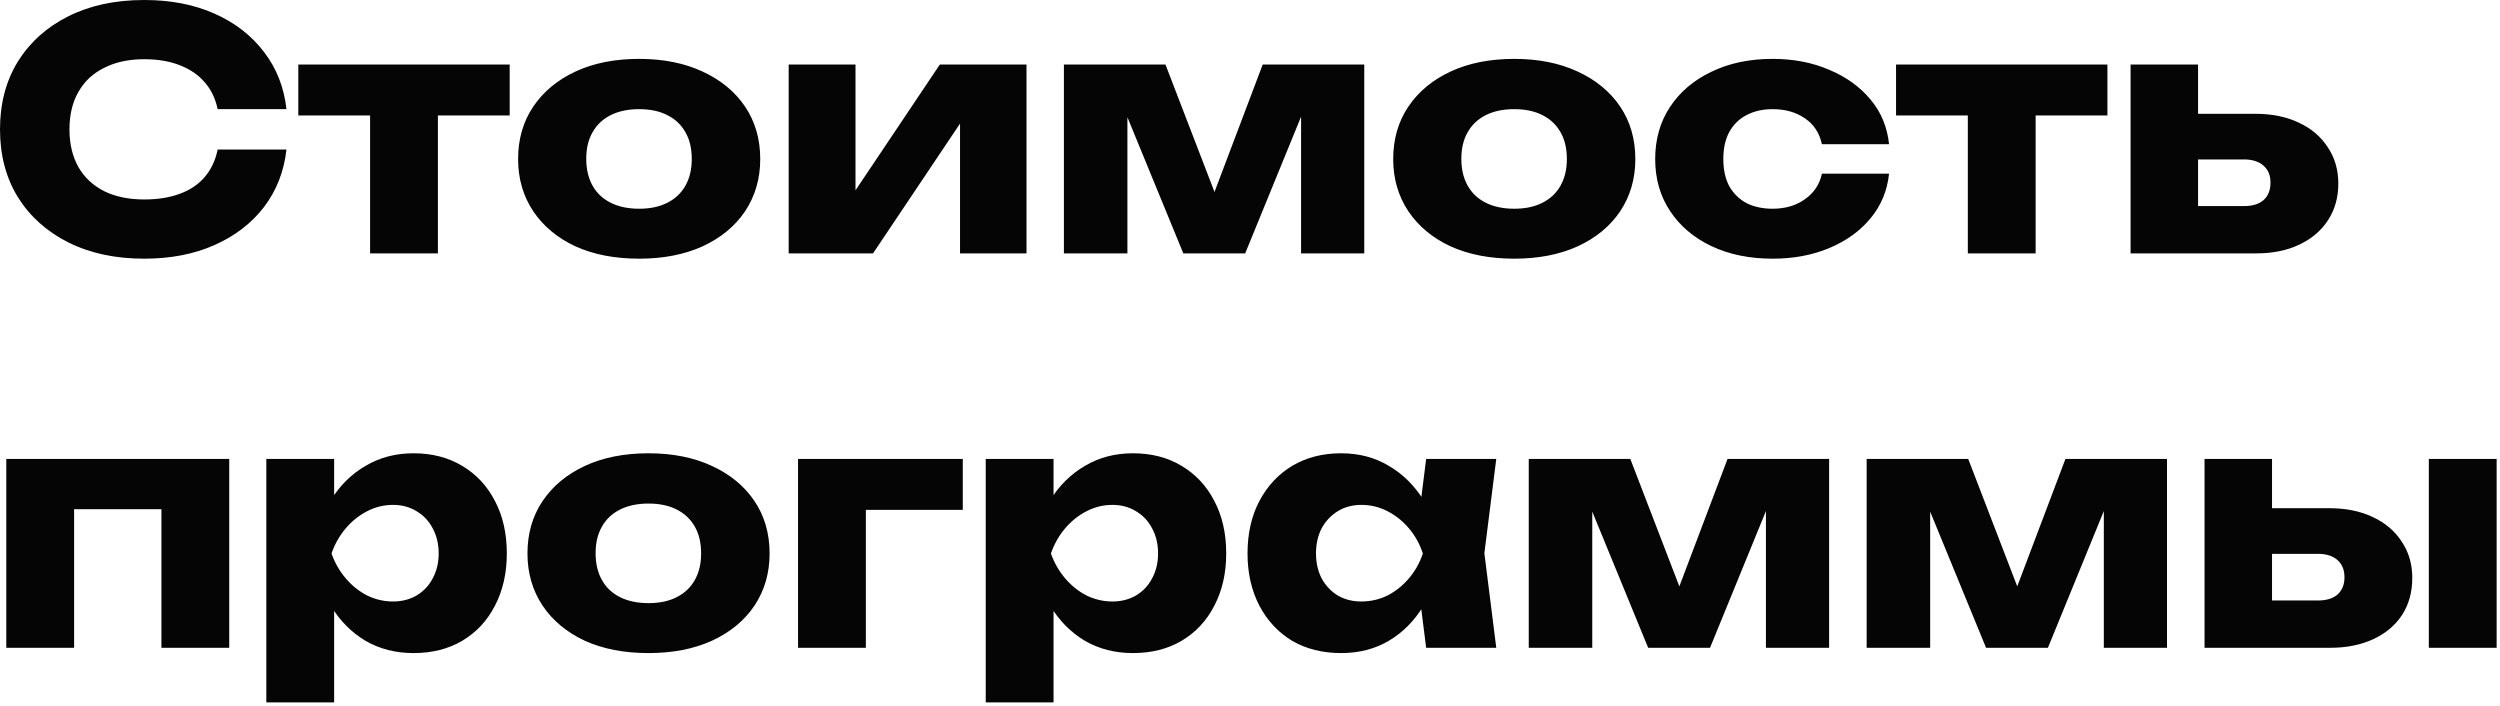 <?xml version="1.0" encoding="UTF-8"?> <svg xmlns="http://www.w3.org/2000/svg" width="393" height="111" viewBox="0 0 393 111" fill="none"><path d="M45.032 23.504C44.651 26.936 43.472 29.952 41.496 32.552C39.52 35.117 36.92 37.111 33.696 38.532C30.507 39.953 26.832 40.664 22.672 40.664C18.131 40.664 14.162 39.815 10.764 38.116C7.367 36.417 4.715 34.043 2.808 30.992C0.936 27.941 0 24.388 0 20.332C0 16.276 0.936 12.723 2.808 9.672C4.715 6.621 7.367 4.247 10.764 2.548C14.162 0.849 18.131 2.95639e-05 22.672 2.95639e-05C26.832 2.95639e-05 30.507 0.711 33.696 2.132C36.92 3.553 39.52 5.564 41.496 8.164C43.472 10.729 44.651 13.728 45.032 17.16H34.216C33.87 15.496 33.194 14.092 32.188 12.948C31.183 11.769 29.866 10.868 28.236 10.244C26.642 9.62 24.787 9.308 22.672 9.308C20.245 9.308 18.148 9.759 16.38 10.66C14.612 11.527 13.26 12.792 12.324 14.456C11.388 16.085 10.92 18.044 10.92 20.332C10.92 22.62 11.388 24.596 12.324 26.26C13.26 27.889 14.612 29.155 16.38 30.056C18.148 30.923 20.245 31.356 22.672 31.356C24.787 31.356 26.642 31.061 28.236 30.472C29.866 29.883 31.183 28.999 32.188 27.82C33.194 26.641 33.87 25.203 34.216 23.504H45.032ZM58.178 13.78H68.838V39.832H58.178V13.78ZM46.894 10.14H80.122V18.148H46.894V10.14ZM100.477 40.664C96.663 40.664 93.335 40.023 90.493 38.74C87.65 37.423 85.431 35.585 83.837 33.228C82.242 30.836 81.445 28.097 81.445 25.012C81.445 21.857 82.242 19.101 83.837 16.744C85.431 14.387 87.65 12.549 90.493 11.232C93.335 9.915 96.663 9.256 100.477 9.256C104.255 9.256 107.566 9.915 110.409 11.232C113.286 12.549 115.522 14.387 117.117 16.744C118.711 19.101 119.509 21.857 119.509 25.012C119.509 28.097 118.711 30.836 117.117 33.228C115.522 35.585 113.286 37.423 110.409 38.74C107.566 40.023 104.255 40.664 100.477 40.664ZM100.477 32.812C102.21 32.812 103.683 32.5 104.897 31.876C106.145 31.252 107.098 30.351 107.757 29.172C108.415 27.993 108.745 26.607 108.745 25.012C108.745 23.348 108.415 21.944 107.757 20.8C107.098 19.621 106.145 18.72 104.897 18.096C103.683 17.472 102.21 17.16 100.477 17.16C98.743 17.16 97.253 17.472 96.005 18.096C94.757 18.72 93.803 19.621 93.145 20.8C92.486 21.944 92.157 23.331 92.157 24.96C92.157 26.589 92.486 27.993 93.145 29.172C93.803 30.351 94.757 31.252 96.005 31.876C97.253 32.5 98.743 32.812 100.477 32.812ZM123.98 39.832V10.14H134.484V34.06L132.196 33.332L147.744 10.14H161.368V39.832H150.916V15.236L153.204 16.016L137.24 39.832H123.98ZM167.246 39.832V10.14H183.21L192.414 34.06H189.45L198.498 10.14H214.462V39.832H204.53V14.144H206.246L195.742 39.832H186.018L175.514 14.248L177.23 14.144V39.832H167.246ZM238.043 40.664C234.23 40.664 230.902 40.023 228.059 38.74C225.217 37.423 222.998 35.585 221.403 33.228C219.809 30.836 219.011 28.097 219.011 25.012C219.011 21.857 219.809 19.101 221.403 16.744C222.998 14.387 225.217 12.549 228.059 11.232C230.902 9.915 234.23 9.256 238.043 9.256C241.822 9.256 245.133 9.915 247.975 11.232C250.853 12.549 253.089 14.387 254.683 16.744C256.278 19.101 257.075 21.857 257.075 25.012C257.075 28.097 256.278 30.836 254.683 33.228C253.089 35.585 250.853 37.423 247.975 38.74C245.133 40.023 241.822 40.664 238.043 40.664ZM238.043 32.812C239.777 32.812 241.25 32.5 242.463 31.876C243.711 31.252 244.665 30.351 245.323 29.172C245.982 27.993 246.311 26.607 246.311 25.012C246.311 23.348 245.982 21.944 245.323 20.8C244.665 19.621 243.711 18.72 242.463 18.096C241.25 17.472 239.777 17.16 238.043 17.16C236.31 17.16 234.819 17.472 233.571 18.096C232.323 18.72 231.37 19.621 230.711 20.8C230.053 21.944 229.723 23.331 229.723 24.96C229.723 26.589 230.053 27.993 230.711 29.172C231.37 30.351 232.323 31.252 233.571 31.876C234.819 32.5 236.31 32.812 238.043 32.812ZM296.959 27.3C296.681 29.969 295.711 32.309 294.047 34.32C292.383 36.331 290.216 37.891 287.547 39C284.912 40.109 281.948 40.664 278.655 40.664C275.015 40.664 271.808 40.005 269.035 38.688C266.261 37.371 264.095 35.533 262.535 33.176C260.975 30.819 260.195 28.097 260.195 25.012C260.195 21.892 260.975 19.153 262.535 16.796C264.095 14.439 266.261 12.601 269.035 11.284C271.808 9.932 275.015 9.256 278.655 9.256C281.948 9.256 284.912 9.828 287.547 10.972C290.216 12.081 292.383 13.641 294.047 15.652C295.711 17.628 296.681 19.968 296.959 22.672H286.403C286.021 20.904 285.137 19.552 283.751 18.616C282.364 17.645 280.665 17.16 278.655 17.16C277.095 17.16 275.725 17.472 274.547 18.096C273.403 18.685 272.501 19.569 271.843 20.748C271.219 21.892 270.907 23.313 270.907 25.012C270.907 26.676 271.219 28.097 271.843 29.276C272.501 30.42 273.403 31.304 274.547 31.928C275.725 32.517 277.095 32.812 278.655 32.812C280.665 32.812 282.364 32.309 283.751 31.304C285.172 30.299 286.056 28.964 286.403 27.3H296.959ZM309.342 13.78H320.002V39.832H309.342V13.78ZM298.058 10.14H331.286V18.148H298.058V10.14ZM334.926 39.832V10.14H345.534V37.232L342.258 32.396H352.762C354.079 32.396 355.102 32.084 355.83 31.46C356.558 30.801 356.922 29.883 356.922 28.704C356.922 27.56 356.558 26.676 355.83 26.052C355.102 25.393 354.079 25.064 352.762 25.064H342.206V17.888H354.53C357.164 17.888 359.452 18.356 361.394 19.292C363.335 20.193 364.843 21.476 365.918 23.14C367.027 24.769 367.582 26.676 367.582 28.86C367.582 31.079 367.027 33.02 365.918 34.684C364.843 36.313 363.335 37.579 361.394 38.48C359.487 39.381 357.251 39.832 354.686 39.832H334.926ZM36.036 72.14V101.832H25.376V75.208L30.264 80.044H6.76L11.648 75.208V101.832H0.988V72.14H36.036ZM41.867 72.14H52.527V80.668L52.059 81.916V90.236L52.527 92.68V110.412H41.867V72.14ZM49.147 87.012C49.598 83.788 50.534 81.015 51.955 78.692C53.411 76.335 55.248 74.515 57.467 73.232C59.686 71.915 62.199 71.256 65.007 71.256C67.919 71.256 70.467 71.915 72.651 73.232C74.87 74.549 76.586 76.387 77.799 78.744C79.047 81.101 79.671 83.857 79.671 87.012C79.671 90.097 79.047 92.836 77.799 95.228C76.586 97.585 74.87 99.423 72.651 100.74C70.467 102.023 67.919 102.664 65.007 102.664C62.199 102.664 59.686 102.023 57.467 100.74C55.248 99.423 53.428 97.585 52.007 95.228C50.586 92.871 49.632 90.132 49.147 87.012ZM68.959 87.012C68.959 85.521 68.647 84.204 68.023 83.06C67.434 81.916 66.584 81.015 65.475 80.356C64.4 79.697 63.17 79.368 61.783 79.368C60.362 79.368 59.01 79.697 57.727 80.356C56.444 81.015 55.318 81.916 54.347 83.06C53.376 84.204 52.631 85.521 52.111 87.012C52.631 88.468 53.376 89.768 54.347 90.912C55.318 92.056 56.444 92.957 57.727 93.616C59.01 94.24 60.362 94.552 61.783 94.552C63.17 94.552 64.4 94.24 65.475 93.616C66.584 92.957 67.434 92.056 68.023 90.912C68.647 89.768 68.959 88.468 68.959 87.012ZM101.949 102.664C98.136 102.664 94.808 102.023 91.965 100.74C89.123 99.423 86.904 97.585 85.309 95.228C83.715 92.836 82.917 90.097 82.917 87.012C82.917 83.857 83.715 81.101 85.309 78.744C86.904 76.387 89.123 74.549 91.965 73.232C94.808 71.915 98.136 71.256 101.949 71.256C105.728 71.256 109.039 71.915 111.881 73.232C114.759 74.549 116.995 76.387 118.589 78.744C120.184 81.101 120.981 83.857 120.981 87.012C120.981 90.097 120.184 92.836 118.589 95.228C116.995 97.585 114.759 99.423 111.881 100.74C109.039 102.023 105.728 102.664 101.949 102.664ZM101.949 94.812C103.683 94.812 105.156 94.5 106.369 93.876C107.617 93.252 108.571 92.351 109.229 91.172C109.888 89.993 110.217 88.607 110.217 87.012C110.217 85.348 109.888 83.944 109.229 82.8C108.571 81.621 107.617 80.72 106.369 80.096C105.156 79.472 103.683 79.16 101.949 79.16C100.216 79.16 98.725 79.472 97.477 80.096C96.229 80.72 95.276 81.621 94.617 82.8C93.959 83.944 93.629 85.331 93.629 86.96C93.629 88.589 93.959 89.993 94.617 91.172C95.276 92.351 96.229 93.252 97.477 93.876C98.725 94.5 100.216 94.812 101.949 94.812ZM151.349 72.14V80.148H131.225L136.113 75.26V101.832H125.453V72.14H151.349ZM154.957 72.14H165.617V80.668L165.149 81.916V90.236L165.617 92.68V110.412H154.957V72.14ZM162.237 87.012C162.688 83.788 163.624 81.015 165.045 78.692C166.501 76.335 168.338 74.515 170.557 73.232C172.776 71.915 175.289 71.256 178.097 71.256C181.009 71.256 183.557 71.915 185.741 73.232C187.96 74.549 189.676 76.387 190.889 78.744C192.137 81.101 192.761 83.857 192.761 87.012C192.761 90.097 192.137 92.836 190.889 95.228C189.676 97.585 187.96 99.423 185.741 100.74C183.557 102.023 181.009 102.664 178.097 102.664C175.289 102.664 172.776 102.023 170.557 100.74C168.338 99.423 166.518 97.585 165.097 95.228C163.676 92.871 162.722 90.132 162.237 87.012ZM182.049 87.012C182.049 85.521 181.737 84.204 181.113 83.06C180.524 81.916 179.674 81.015 178.565 80.356C177.49 79.697 176.26 79.368 174.873 79.368C173.452 79.368 172.1 79.697 170.817 80.356C169.534 81.015 168.408 81.916 167.437 83.06C166.466 84.204 165.721 85.521 165.201 87.012C165.721 88.468 166.466 89.768 167.437 90.912C168.408 92.056 169.534 92.957 170.817 93.616C172.1 94.24 173.452 94.552 174.873 94.552C176.26 94.552 177.49 94.24 178.565 93.616C179.674 92.957 180.524 92.056 181.113 90.912C181.737 89.768 182.049 88.468 182.049 87.012ZM224.191 101.832L222.839 91.12L224.243 87.012L222.839 82.904L224.191 72.14H235.215L233.343 86.96L235.215 101.832H224.191ZM226.687 87.012C226.202 90.132 225.231 92.871 223.775 95.228C222.354 97.585 220.534 99.423 218.315 100.74C216.131 102.023 213.635 102.664 210.827 102.664C207.915 102.664 205.35 102.023 203.131 100.74C200.947 99.423 199.231 97.585 197.983 95.228C196.735 92.836 196.111 90.097 196.111 87.012C196.111 83.857 196.735 81.101 197.983 78.744C199.231 76.387 200.947 74.549 203.131 73.232C205.35 71.915 207.915 71.256 210.827 71.256C213.635 71.256 216.131 71.915 218.315 73.232C220.534 74.515 222.371 76.335 223.827 78.692C225.283 81.015 226.237 83.788 226.687 87.012ZM206.875 87.012C206.875 88.468 207.17 89.768 207.759 90.912C208.383 92.056 209.233 92.957 210.307 93.616C211.382 94.24 212.613 94.552 213.999 94.552C215.455 94.552 216.825 94.24 218.107 93.616C219.39 92.957 220.517 92.056 221.487 90.912C222.458 89.768 223.186 88.468 223.671 87.012C223.186 85.521 222.458 84.204 221.487 83.06C220.517 81.916 219.39 81.015 218.107 80.356C216.825 79.697 215.455 79.368 213.999 79.368C212.613 79.368 211.382 79.697 210.307 80.356C209.233 81.015 208.383 81.916 207.759 83.06C207.17 84.204 206.875 85.521 206.875 87.012ZM240.32 101.832V72.14H256.284L265.488 96.06H262.524L271.572 72.14H287.536V101.832H277.604V76.144H279.32L268.816 101.832H259.092L248.588 76.248L250.304 76.144V101.832H240.32ZM293.437 101.832V72.14H309.401L318.605 96.06H315.641L324.689 72.14H340.653V101.832H330.721V76.144H332.437L321.933 101.832H312.209L301.705 76.248L303.421 76.144V101.832H293.437ZM381.811 72.14H392.471V101.832H381.811V72.14ZM346.555 101.832V72.14H357.163V99.232L353.887 94.396H364.391C365.708 94.396 366.731 94.084 367.459 93.46C368.187 92.801 368.551 91.9 368.551 90.756C368.551 89.577 368.187 88.676 367.459 88.052C366.731 87.393 365.708 87.064 364.391 87.064H353.835V79.888H366.159C368.793 79.888 371.081 80.356 373.023 81.292C374.964 82.193 376.472 83.476 377.547 85.14C378.656 86.769 379.211 88.676 379.211 90.86C379.211 93.079 378.673 95.02 377.599 96.684C376.524 98.313 375.016 99.579 373.075 100.48C371.133 101.381 368.88 101.832 366.315 101.832H346.555Z" fill="#050505"></path></svg> 